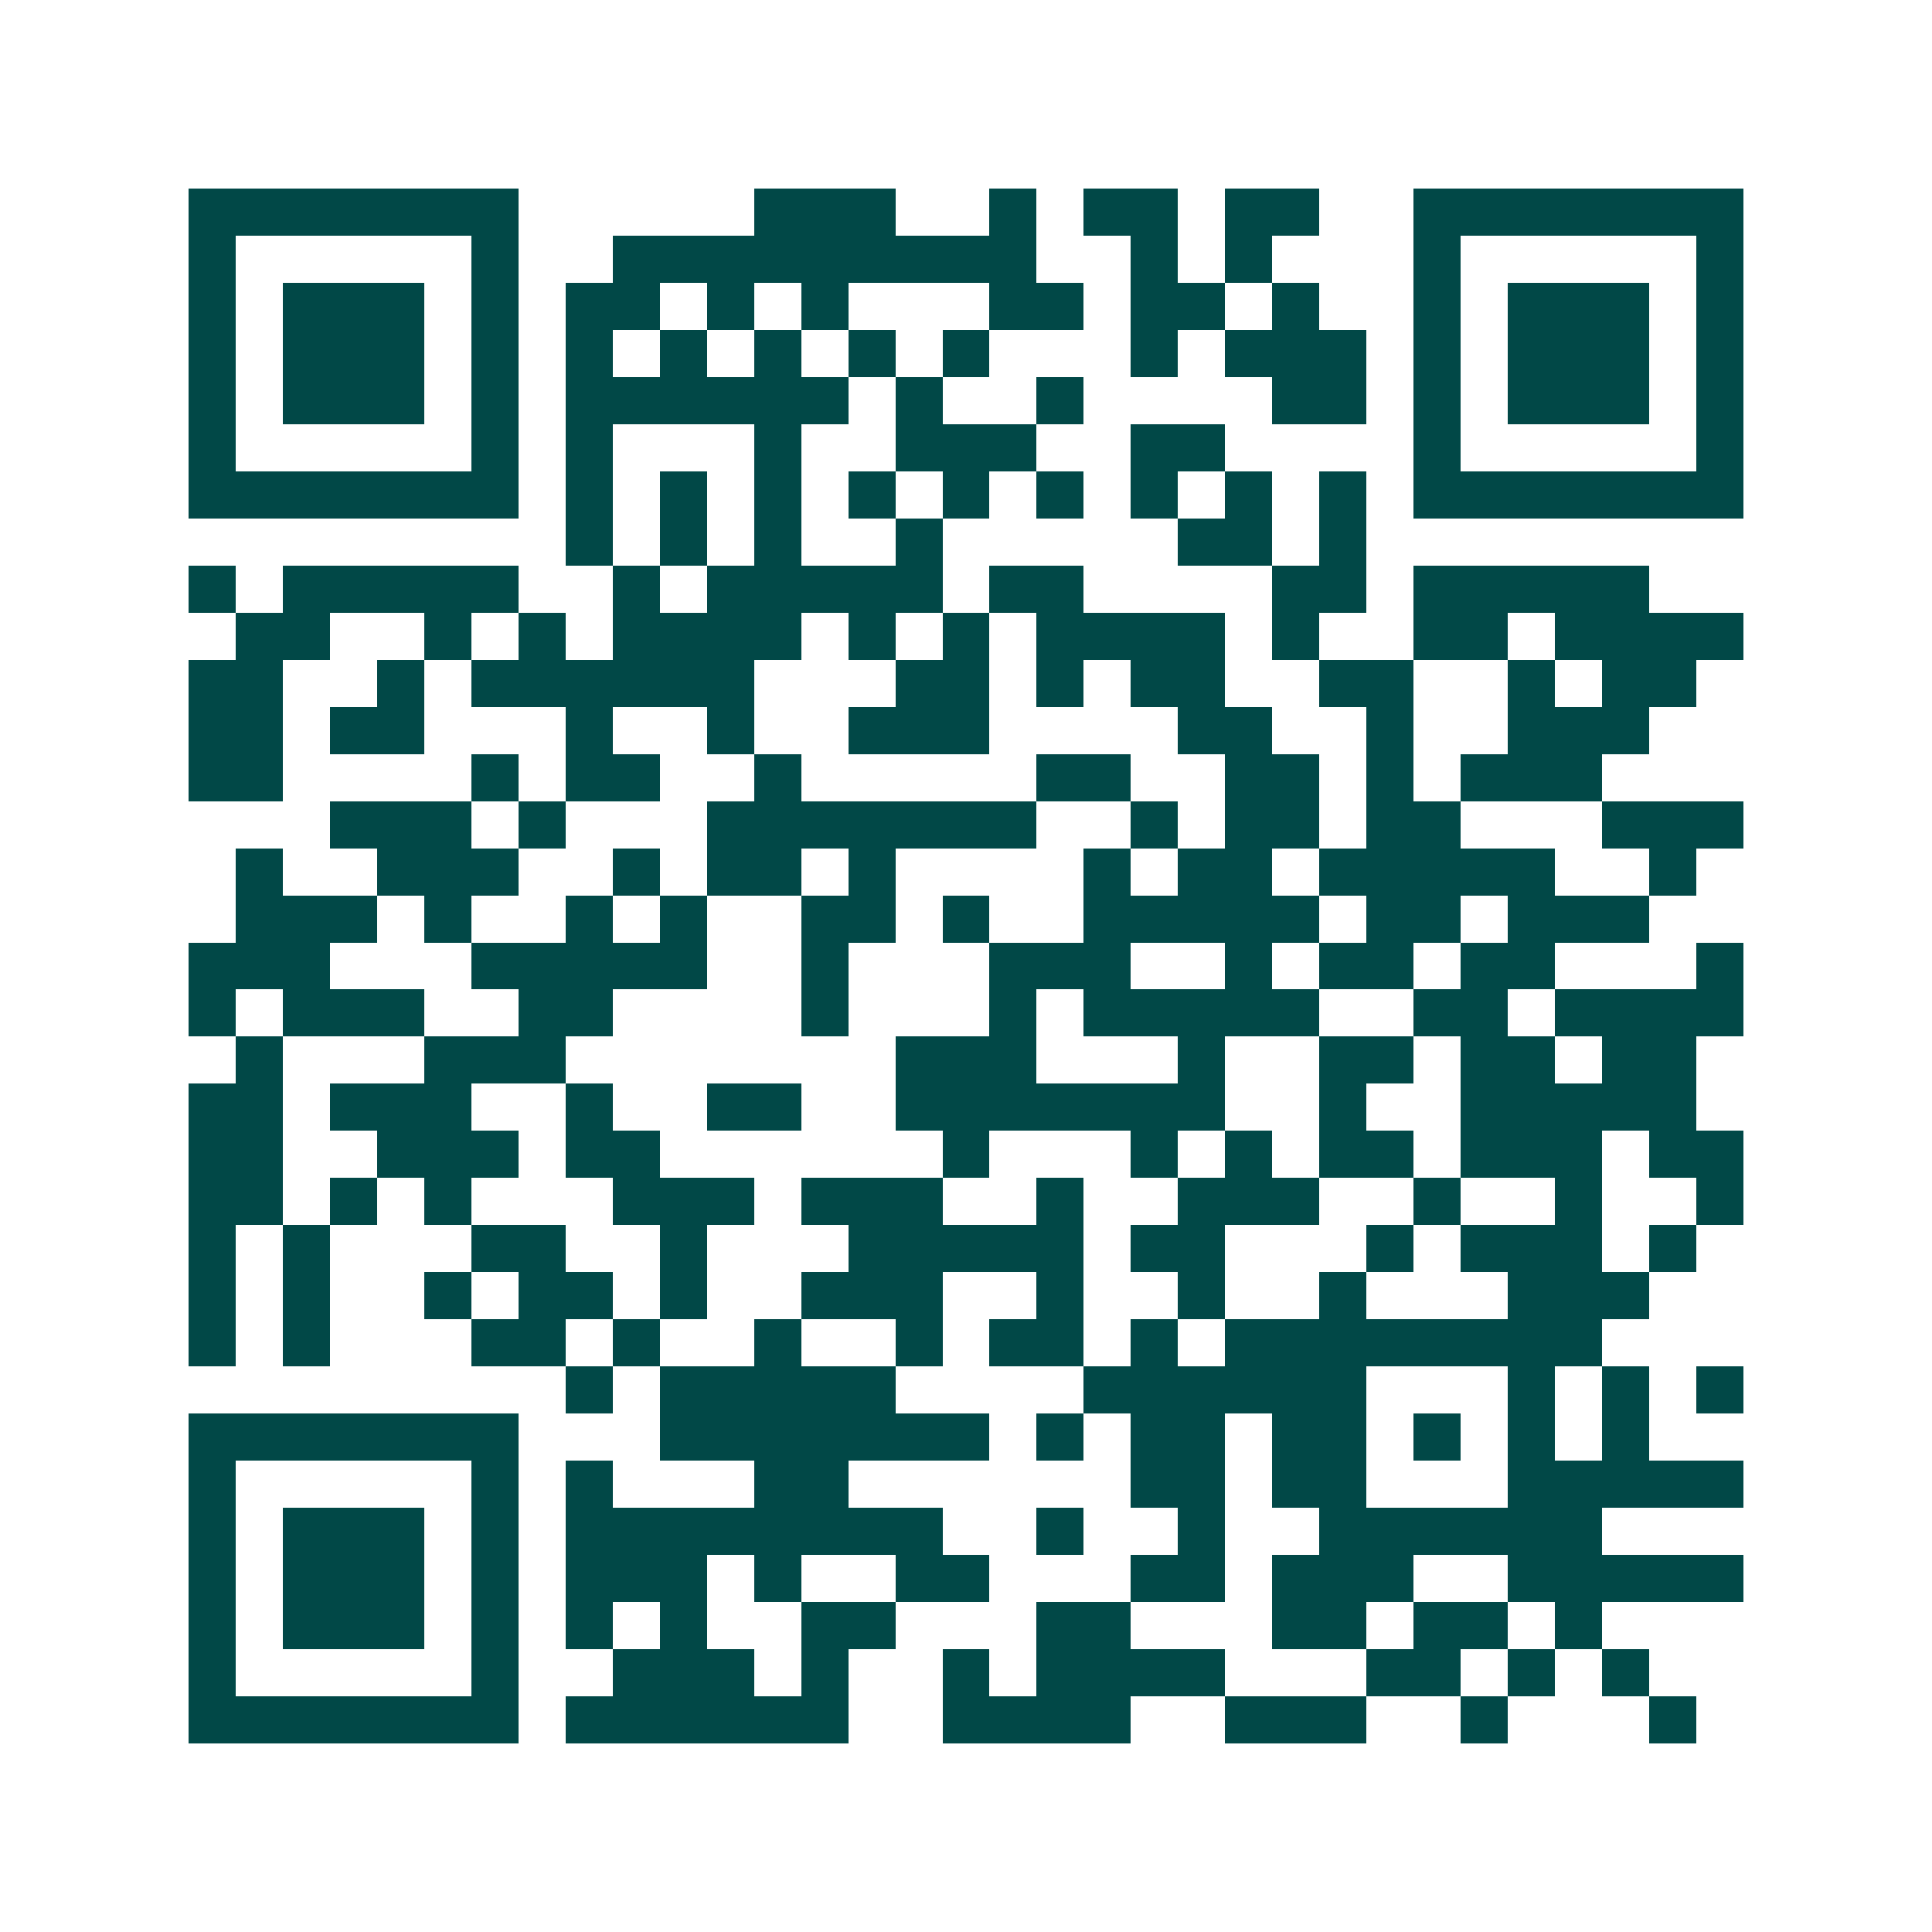 <svg xmlns="http://www.w3.org/2000/svg" width="200" height="200" viewBox="0 0 41 41" shape-rendering="crispEdges"><path fill="#ffffff" d="M0 0h41v41H0z"/><path stroke="#014847" d="M4 4.5h7m5 0h3m2 0h1m1 0h2m1 0h2m2 0h7M4 5.5h1m5 0h1m2 0h9m2 0h1m1 0h1m3 0h1m5 0h1M4 6.5h1m1 0h3m1 0h1m1 0h2m1 0h1m1 0h1m3 0h2m1 0h2m1 0h1m2 0h1m1 0h3m1 0h1M4 7.5h1m1 0h3m1 0h1m1 0h1m1 0h1m1 0h1m1 0h1m1 0h1m3 0h1m1 0h3m1 0h1m1 0h3m1 0h1M4 8.5h1m1 0h3m1 0h1m1 0h6m1 0h1m2 0h1m4 0h2m1 0h1m1 0h3m1 0h1M4 9.5h1m5 0h1m1 0h1m3 0h1m2 0h3m2 0h2m4 0h1m5 0h1M4 10.5h7m1 0h1m1 0h1m1 0h1m1 0h1m1 0h1m1 0h1m1 0h1m1 0h1m1 0h1m1 0h7M12 11.5h1m1 0h1m1 0h1m2 0h1m5 0h2m1 0h1M4 12.5h1m1 0h5m2 0h1m1 0h5m1 0h2m4 0h2m1 0h5M5 13.5h2m2 0h1m1 0h1m1 0h4m1 0h1m1 0h1m1 0h4m1 0h1m2 0h2m1 0h4M4 14.5h2m2 0h1m1 0h6m3 0h2m1 0h1m1 0h2m2 0h2m2 0h1m1 0h2M4 15.5h2m1 0h2m3 0h1m2 0h1m2 0h3m4 0h2m2 0h1m2 0h3M4 16.5h2m4 0h1m1 0h2m2 0h1m5 0h2m2 0h2m1 0h1m1 0h3M7 17.5h3m1 0h1m3 0h7m2 0h1m1 0h2m1 0h2m3 0h3M5 18.5h1m2 0h3m2 0h1m1 0h2m1 0h1m4 0h1m1 0h2m1 0h5m2 0h1M5 19.5h3m1 0h1m2 0h1m1 0h1m2 0h2m1 0h1m2 0h5m1 0h2m1 0h3M4 20.5h3m3 0h5m2 0h1m3 0h3m2 0h1m1 0h2m1 0h2m3 0h1M4 21.5h1m1 0h3m2 0h2m4 0h1m3 0h1m1 0h5m2 0h2m1 0h4M5 22.5h1m3 0h3m7 0h3m3 0h1m2 0h2m1 0h2m1 0h2M4 23.5h2m1 0h3m2 0h1m2 0h2m2 0h7m2 0h1m2 0h5M4 24.5h2m2 0h3m1 0h2m6 0h1m3 0h1m1 0h1m1 0h2m1 0h3m1 0h2M4 25.5h2m1 0h1m1 0h1m3 0h3m1 0h3m2 0h1m2 0h3m2 0h1m2 0h1m2 0h1M4 26.5h1m1 0h1m3 0h2m2 0h1m3 0h5m1 0h2m3 0h1m1 0h3m1 0h1M4 27.5h1m1 0h1m2 0h1m1 0h2m1 0h1m2 0h3m2 0h1m2 0h1m2 0h1m3 0h3M4 28.5h1m1 0h1m3 0h2m1 0h1m2 0h1m2 0h1m1 0h2m1 0h1m1 0h8M12 29.5h1m1 0h5m4 0h6m3 0h1m1 0h1m1 0h1M4 30.5h7m3 0h7m1 0h1m1 0h2m1 0h2m1 0h1m1 0h1m1 0h1M4 31.5h1m5 0h1m1 0h1m3 0h2m6 0h2m1 0h2m3 0h5M4 32.5h1m1 0h3m1 0h1m1 0h8m2 0h1m2 0h1m2 0h6M4 33.5h1m1 0h3m1 0h1m1 0h3m1 0h1m2 0h2m3 0h2m1 0h3m2 0h5M4 34.5h1m1 0h3m1 0h1m1 0h1m1 0h1m2 0h2m3 0h2m3 0h2m1 0h2m1 0h1M4 35.5h1m5 0h1m2 0h3m1 0h1m2 0h1m1 0h4m3 0h2m1 0h1m1 0h1M4 36.5h7m1 0h6m2 0h4m2 0h3m2 0h1m3 0h1"/></svg>
